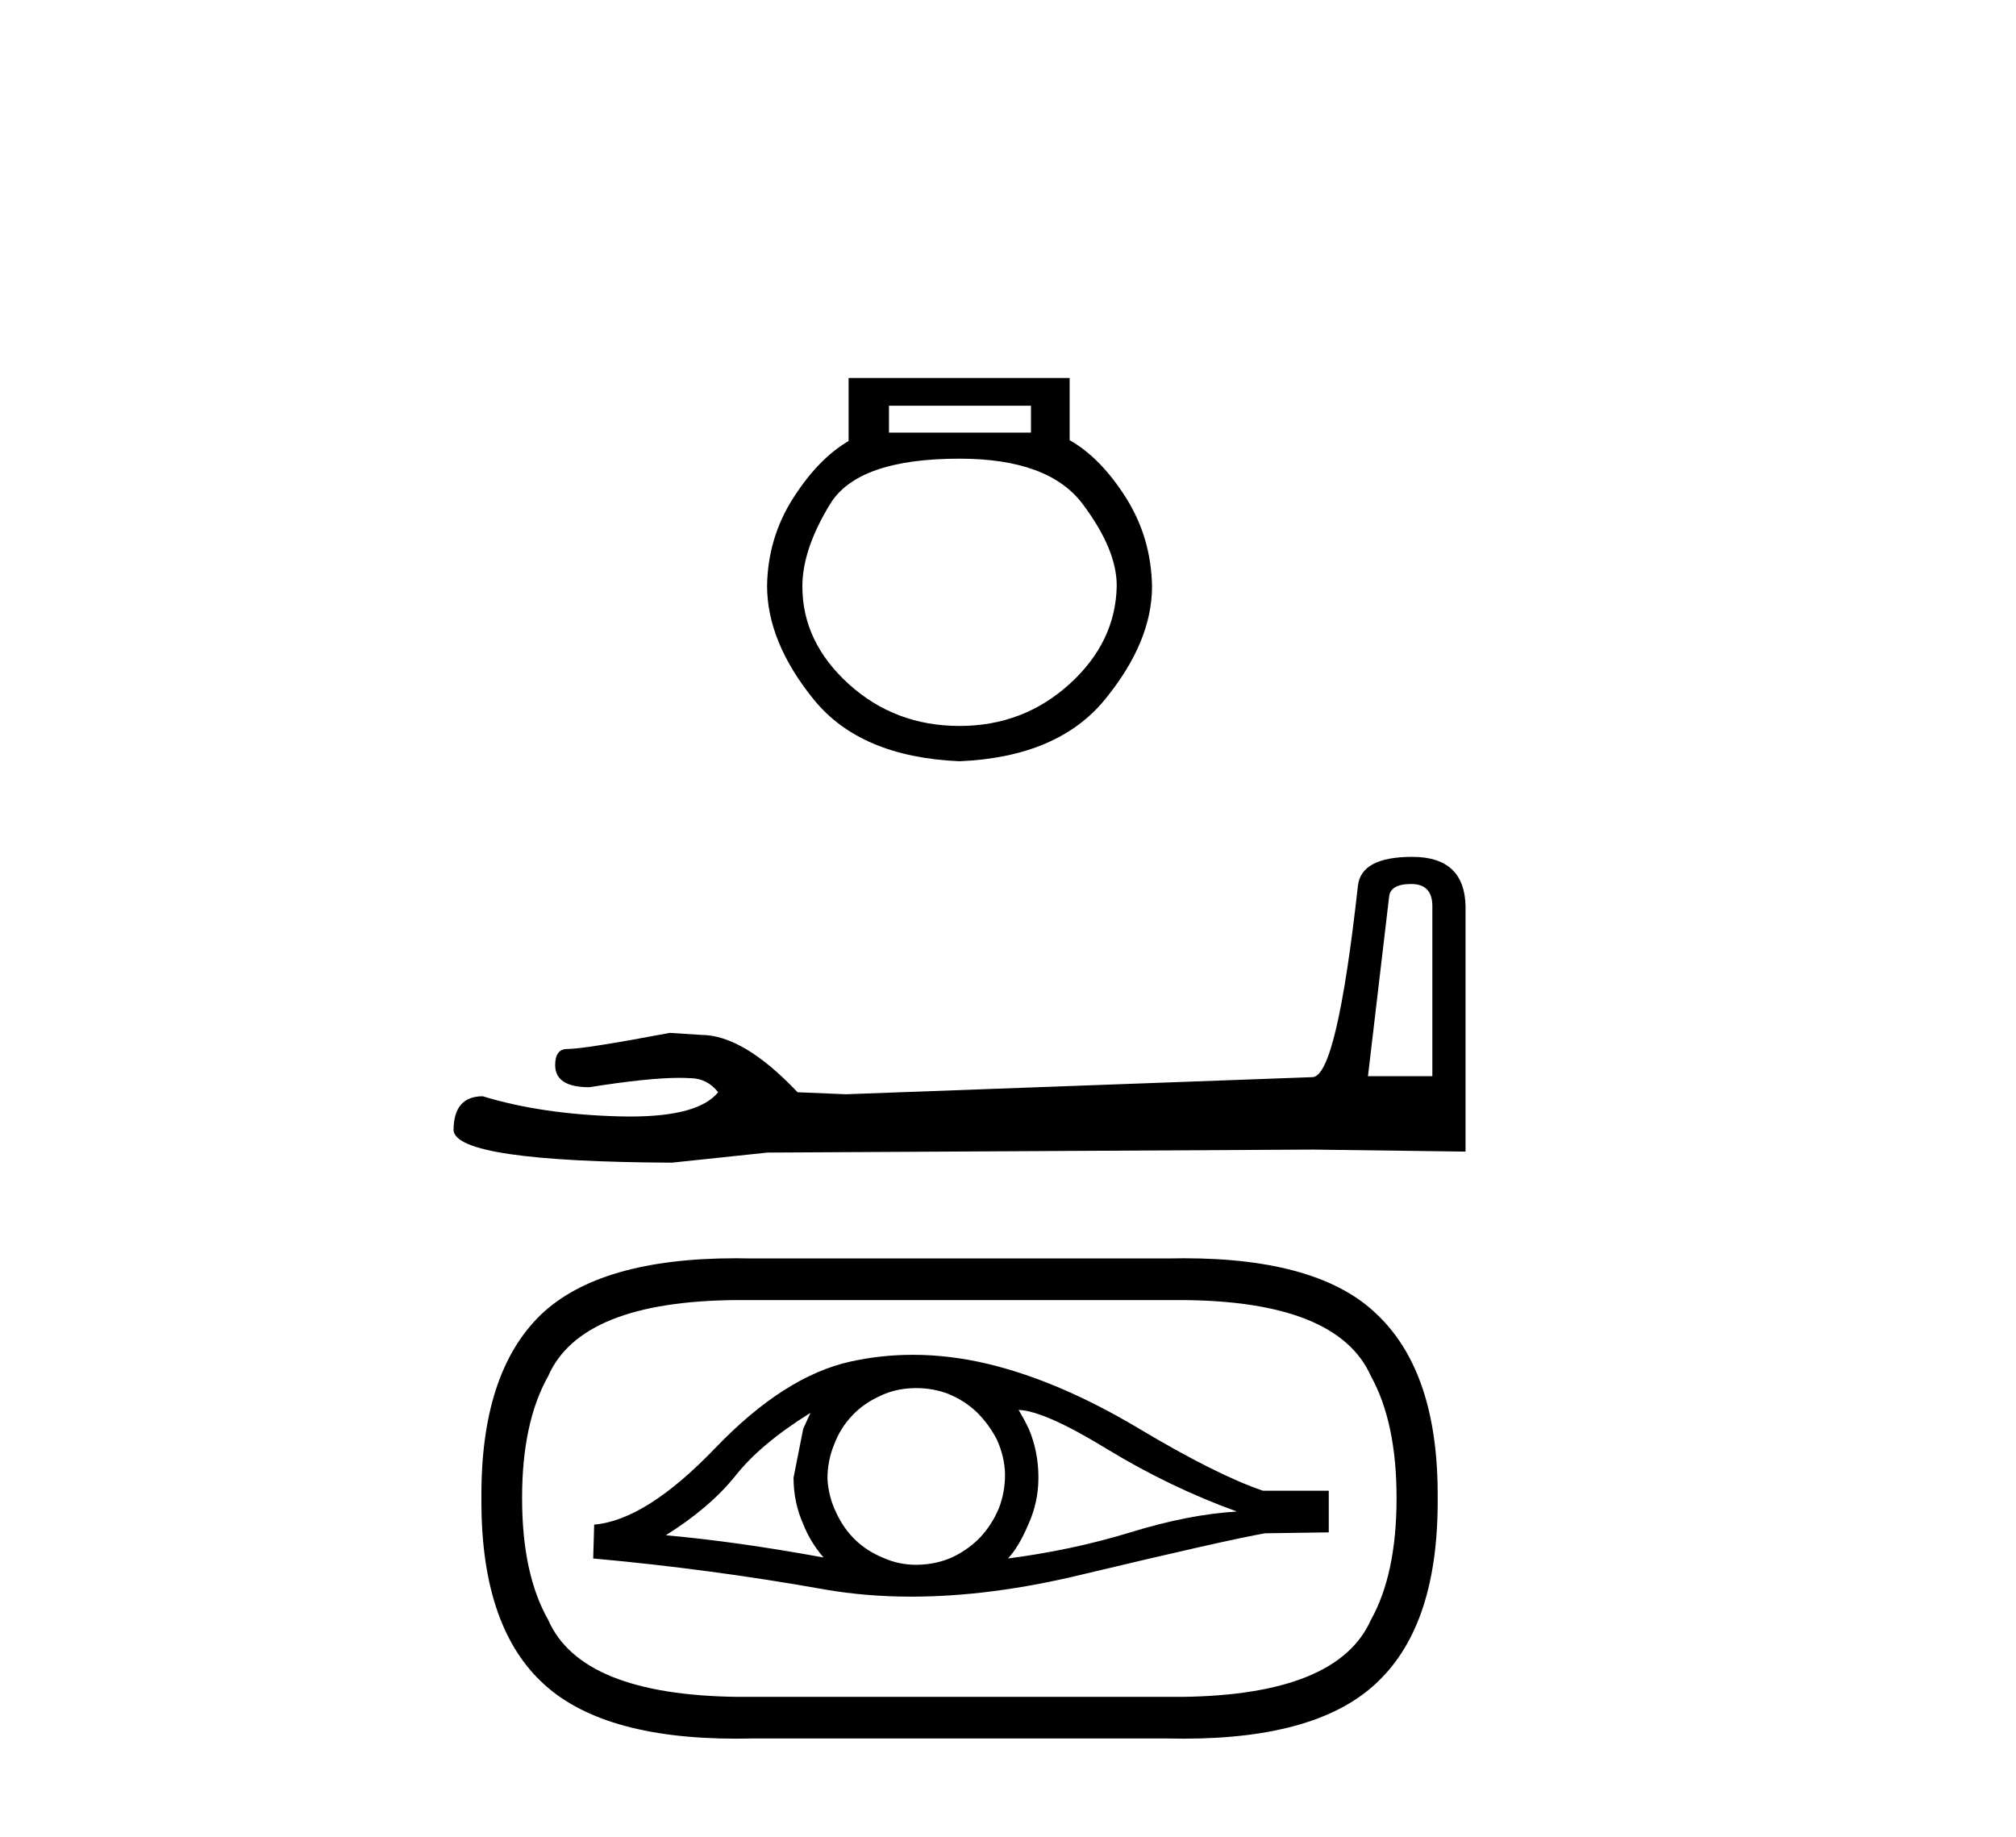 <?xml version='1.0' encoding='UTF-8' standalone='yes'?><svg xmlns='http://www.w3.org/2000/svg' xmlns:xlink='http://www.w3.org/1999/xlink' width='45.0' height='41.0' ><path d='M 23.013 9.056 L 23.013 9.656 L 19.843 9.656 L 19.843 9.056 ZM 21.419 10.238 Q 23.407 10.238 24.167 11.251 Q 24.927 12.264 24.927 13.071 Q 24.908 14.328 23.876 15.266 Q 22.844 16.204 21.419 16.204 Q 19.974 16.204 18.942 15.266 Q 17.91 14.328 17.91 13.09 Q 17.91 12.264 18.529 11.251 Q 19.148 10.238 21.419 10.238 ZM 18.942 8.437 L 18.942 9.844 Q 18.267 10.238 17.704 11.12 Q 17.141 12.001 17.122 13.071 Q 17.122 14.328 18.163 15.613 Q 19.205 16.898 21.419 16.992 Q 23.614 16.898 24.664 15.613 Q 25.715 14.328 25.715 13.09 Q 25.696 12.001 25.133 11.11 Q 24.57 10.219 23.876 9.825 L 23.876 8.437 Z' style='fill:#000000;stroke:none' /><path d='M 31.5 19.732 Q 31.972 19.732 31.972 20.226 L 31.972 24.021 L 30.535 24.021 L 31.006 20.024 Q 31.029 19.732 31.5 19.732 ZM 31.523 19.126 Q 30.378 19.126 30.31 19.777 Q 29.839 24.021 29.3 24.043 L 18.881 24.425 L 17.803 24.38 Q 16.591 23.1 15.648 23.1 Q 15.311 23.078 14.952 23.055 Q 13.043 23.415 12.661 23.415 Q 12.392 23.415 12.392 23.774 Q 12.392 24.268 13.155 24.268 Q 14.466 24.059 15.166 24.059 Q 15.294 24.059 15.401 24.066 Q 15.783 24.066 16.03 24.38 Q 15.592 24.922 14.07 24.922 Q 13.953 24.922 13.829 24.919 Q 12.1 24.874 10.775 24.47 Q 10.124 24.47 10.124 25.233 Q 10.192 25.929 14.997 25.952 L 17.13 25.727 L 29.3 25.66 L 32.713 25.705 L 32.713 20.226 Q 32.69 19.126 31.523 19.126 Z' style='fill:#000000;stroke:none' /><path d='M 18.092 31.536 Q 18.005 31.73 17.929 31.892 L 17.713 32.983 Q 17.713 33.534 17.929 34.02 Q 18.092 34.431 18.383 34.765 Q 16.439 34.409 14.862 34.269 Q 15.845 33.653 16.417 32.94 Q 16.979 32.227 18.092 31.536 ZM 22.736 31.471 Q 23.32 31.492 24.713 32.346 Q 26.117 33.199 27.608 33.739 Q 26.528 33.804 25.232 34.204 Q 23.925 34.603 22.499 34.787 Q 22.736 34.539 22.952 34.031 Q 23.179 33.534 23.179 32.983 Q 23.179 32.4 22.963 31.892 Q 22.855 31.665 22.736 31.471 ZM 20.451 30.984 Q 20.829 30.984 21.17 31.114 Q 21.537 31.266 21.807 31.525 Q 22.077 31.795 22.25 32.13 Q 22.423 32.508 22.434 32.907 Q 22.434 33.318 22.293 33.674 Q 22.142 34.031 21.883 34.312 Q 21.624 34.582 21.267 34.755 Q 20.911 34.917 20.5 34.927 Q 20.475 34.928 20.449 34.928 Q 20.067 34.928 19.723 34.776 Q 19.355 34.625 19.096 34.377 Q 18.826 34.117 18.664 33.761 Q 18.491 33.404 18.47 33.005 Q 18.47 32.605 18.621 32.238 Q 18.761 31.87 19.02 31.6 Q 19.269 31.33 19.647 31.158 Q 19.982 30.996 20.392 30.985 Q 20.422 30.984 20.451 30.984 ZM 20.377 30.241 Q 19.671 30.241 18.988 30.391 Q 17.508 30.715 15.964 32.324 Q 14.419 33.934 13.263 34.031 L 13.241 34.787 Q 15.866 35.025 18.405 35.478 Q 19.33 35.639 20.341 35.639 Q 22.118 35.639 24.162 35.143 Q 27.37 34.377 28.235 34.225 L 29.66 34.204 L 29.66 33.275 L 28.191 33.275 Q 27.144 32.918 25.394 31.87 Q 23.633 30.823 22.056 30.445 Q 21.201 30.241 20.377 30.241 ZM 26.387 29.019 Q 29.855 29.04 30.6 30.715 Q 31.173 31.752 31.173 33.426 L 31.173 33.448 Q 31.173 35.133 30.6 36.159 Q 29.855 37.833 26.387 37.876 L 16.46 37.876 Q 12.971 37.833 12.237 36.159 Q 11.654 35.133 11.654 33.448 L 11.654 33.426 Q 11.654 31.752 12.237 30.715 Q 12.971 29.04 16.46 29.019 ZM 16.425 28.086 Q 13.383 28.086 12.064 29.354 Q 10.727 30.658 10.746 33.437 L 10.746 33.437 Q 10.727 36.226 12.064 37.52 Q 13.384 38.809 16.43 38.809 Q 16.599 38.809 16.774 38.805 L 26.074 38.805 Q 26.249 38.809 26.418 38.809 Q 29.463 38.809 30.773 37.52 Q 32.11 36.226 32.091 33.437 L 32.091 33.437 Q 32.11 30.658 30.751 29.354 Q 29.463 28.086 26.423 28.086 Q 26.251 28.086 26.074 28.09 L 16.774 28.09 Q 16.596 28.086 16.425 28.086 Z' style='fill:#000000;stroke:none' /></svg>